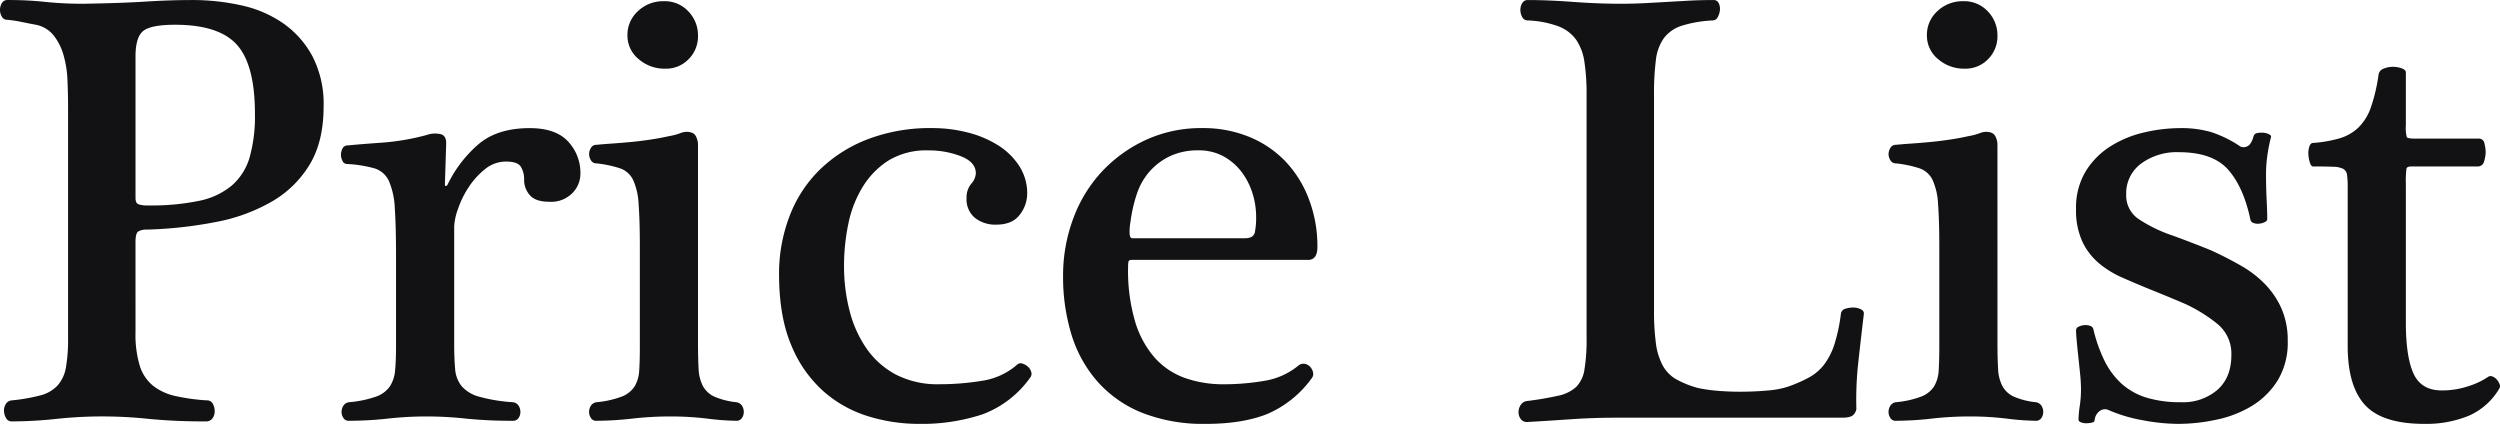 <svg xmlns="http://www.w3.org/2000/svg" width="662.583" height="112.34" viewBox="0 0 662.583 112.34"><path d="M-293.97-22.632a28.392,28.392,0,0,0,1.148,8.938A11.05,11.05,0,0,0-289.3-8.446a14.722,14.722,0,0,0,5.9,2.706,53.1,53.1,0,0,0,8.282,1.148,1.719,1.719,0,0,1,1.64.9,4.211,4.211,0,0,1,.492,2.05,3.078,3.078,0,0,1-.574,1.8,1.963,1.963,0,0,1-1.722.82,149.718,149.718,0,0,1-15.17-.656,118.28,118.28,0,0,0-12.218-.656,114.362,114.362,0,0,0-12.3.656A109.868,109.868,0,0,1-326.77.984a1.611,1.611,0,0,1-1.476-.82,4.123,4.123,0,0,1-.574-1.8,3.293,3.293,0,0,1,.41-1.886,2.079,2.079,0,0,1,1.64-1.066A48.1,48.1,0,0,0-319.226-5.9a9.446,9.446,0,0,0,4.592-2.624,9.636,9.636,0,0,0,2.214-4.756,42.977,42.977,0,0,0,.574-7.872V-82.328q0-3.608-.164-7.216a27.677,27.677,0,0,0-1.066-6.642,14.853,14.853,0,0,0-2.624-5.166,8.036,8.036,0,0,0-4.674-2.788q-1.8-.328-3.772-.738a33.313,33.313,0,0,0-3.772-.574,1.611,1.611,0,0,1-1.476-.82,3.441,3.441,0,0,1-.492-1.8,3.441,3.441,0,0,1,.492-1.8,1.611,1.611,0,0,1,1.476-.82,91.349,91.349,0,0,1,10,.492,94.852,94.852,0,0,0,10.332.492q9.84-.164,16.318-.574t12.382-.41a59.537,59.537,0,0,1,12.874,1.394,31.041,31.041,0,0,1,11.152,4.756,25.18,25.18,0,0,1,7.79,8.774,27.427,27.427,0,0,1,2.952,13.284q0,9.184-3.608,15.252a28.053,28.053,0,0,1-9.922,9.84,46.788,46.788,0,0,1-14.842,5.494,111.645,111.645,0,0,1-18.368,2.05,4.409,4.409,0,0,0-2.378.492q-.738.492-.738,2.788Zm0-35.588q0,1.312.738,1.64a7.54,7.54,0,0,0,2.706.328,61.939,61.939,0,0,0,13.448-1.23,19.522,19.522,0,0,0,8.692-4.1,15.733,15.733,0,0,0,4.674-7.462,40.143,40.143,0,0,0,1.394-11.48q0-12.956-4.756-18.286t-16.4-5.33q-6.4,0-8.446,1.64t-2.05,6.724Zm84.46,38.376q0,4.1.246,6.888a8.2,8.2,0,0,0,1.722,4.592,9.418,9.418,0,0,0,4.592,2.788A43.8,43.8,0,0,0-193.93-4.1a2.1,2.1,0,0,1,1.476.9,3.032,3.032,0,0,1,.492,1.722,2.763,2.763,0,0,1-.492,1.558A1.656,1.656,0,0,1-193.93.82,119.55,119.55,0,0,1-206.394.246a98.1,98.1,0,0,0-10.332-.574A94.231,94.231,0,0,0-227.14.246,94.231,94.231,0,0,1-237.554.82a1.509,1.509,0,0,1-1.312-.738,2.763,2.763,0,0,1-.492-1.558,3.031,3.031,0,0,1,.492-1.722,2.1,2.1,0,0,1,1.476-.9,29.188,29.188,0,0,0,7.134-1.476,7.513,7.513,0,0,0,3.69-2.706,9.159,9.159,0,0,0,1.394-4.264q.246-2.542.246-6.314V-42.8q0-8.036-.328-12.71a20.3,20.3,0,0,0-1.558-7.216,6.183,6.183,0,0,0-3.854-3.362,33.129,33.129,0,0,0-7.216-1.148,1.313,1.313,0,0,1-1.23-.82,3.639,3.639,0,0,1-.41-1.64,3.639,3.639,0,0,1,.41-1.64,1.435,1.435,0,0,1,1.394-.82q3.28-.328,9.1-.738a62.319,62.319,0,0,0,11.89-2.05,6.471,6.471,0,0,1,3.772-.164q1.476.492,1.312,2.788l-.328,10.5q0,.328.164.41t.492-.246a33.029,33.029,0,0,1,8.446-10.988q5-4.1,13.366-4.1,6.888,0,10.168,3.526a12.176,12.176,0,0,1,3.28,8.61,7.309,7.309,0,0,1-2.132,5.084,7.872,7.872,0,0,1-6.068,2.3q-3.772,0-5.248-1.8a6.085,6.085,0,0,1-1.476-3.936,6.291,6.291,0,0,0-.9-3.608q-.9-1.312-3.854-1.312a8.794,8.794,0,0,0-5.658,2.05,20.421,20.421,0,0,0-4.346,4.838,25.253,25.253,0,0,0-2.788,5.74,15.733,15.733,0,0,0-.984,4.592Zm64.616,0q0,4.1.164,6.888a10.894,10.894,0,0,0,1.148,4.592,6.567,6.567,0,0,0,3.034,2.788A19.823,19.823,0,0,0-134.726-4.1a2.1,2.1,0,0,1,1.476.9,3.031,3.031,0,0,1,.492,1.722A2.763,2.763,0,0,1-133.25.082a1.656,1.656,0,0,1-1.476.738,67.22,67.22,0,0,1-7.708-.574,80.689,80.689,0,0,0-9.676-.574,89.857,89.857,0,0,0-10.25.574,84.232,84.232,0,0,1-9.594.574,1.509,1.509,0,0,1-1.312-.738,2.763,2.763,0,0,1-.492-1.558,3.032,3.032,0,0,1,.492-1.722,2.1,2.1,0,0,1,1.476-.9,25.718,25.718,0,0,0,6.642-1.476A7.042,7.042,0,0,0-161.7-8.282a9.106,9.106,0,0,0,1.23-4.264q.164-2.542.164-6.314v-26.4q0-7.052-.328-11.316a17.422,17.422,0,0,0-1.476-6.478,6.061,6.061,0,0,0-3.444-3.034A30.418,30.418,0,0,0-171.79-67.4a1.611,1.611,0,0,1-1.476-.82,3.164,3.164,0,0,1-.492-1.64,3.164,3.164,0,0,1,.492-1.64,1.611,1.611,0,0,1,1.476-.82q1.64-.164,4.018-.328t5-.41q2.624-.246,5.33-.656t4.838-.9a16.487,16.487,0,0,0,2.87-.738,5.1,5.1,0,0,1,1.722-.41q1.968,0,2.542,1.148a4.805,4.805,0,0,1,.574,2.132ZM-153.586-92.5a10.45,10.45,0,0,1-7.052-2.542,8,8,0,0,1-2.952-6.314,8.451,8.451,0,0,1,2.788-6.4,9.667,9.667,0,0,1,6.888-2.624,8.5,8.5,0,0,1,6.478,2.706,9.131,9.131,0,0,1,2.542,6.478,8.52,8.52,0,0,1-2.46,6.15A8.3,8.3,0,0,1-153.586-92.5Zm47.4,52.316a46.925,46.925,0,0,0,1.476,11.89,30.952,30.952,0,0,0,4.51,10,22.005,22.005,0,0,0,7.79,6.888,24.061,24.061,0,0,0,11.48,2.542,69.232,69.232,0,0,0,11.234-.9,18.313,18.313,0,0,0,9.266-4.182,1.4,1.4,0,0,1,1.476-.41,3.937,3.937,0,0,1,1.476.82,2.944,2.944,0,0,1,.9,1.394,1.577,1.577,0,0,1-.246,1.476A27.071,27.071,0,0,1-69.454-.9,51.405,51.405,0,0,1-86.51,1.64,45.455,45.455,0,0,1-99.63-.328a32.245,32.245,0,0,1-11.89-6.56,33,33,0,0,1-8.61-12.218q-3.28-7.626-3.28-18.942a42.412,42.412,0,0,1,2.706-15.17,34.423,34.423,0,0,1,7.872-12.3,37.489,37.489,0,0,1,12.71-8.2,46.331,46.331,0,0,1,17.384-3.034A37.415,37.415,0,0,1-73.472-75.6a27.98,27.98,0,0,1,8.036,3.362,18.127,18.127,0,0,1,5.658,5.494,13.247,13.247,0,0,1,2.132,7.38,9.135,9.135,0,0,1-1.968,5.576q-1.968,2.624-6.232,2.624a8.667,8.667,0,0,1-5.658-1.8,6.376,6.376,0,0,1-2.214-5.248,5.693,5.693,0,0,1,1.23-3.772,4.47,4.47,0,0,0,1.23-2.788q0-2.952-3.936-4.51a23.421,23.421,0,0,0-8.692-1.558A19.246,19.246,0,0,0-94.3-68.224a21.523,21.523,0,0,0-6.888,6.97,30.088,30.088,0,0,0-3.854,9.84A54.777,54.777,0,0,0-106.19-40.18Zm76.26-1.64q-.82,0-.9.574a10.061,10.061,0,0,0-.082,1.394A47.891,47.891,0,0,0-29.028-25.42a25.579,25.579,0,0,0,5.248,9.594,19.409,19.409,0,0,0,8.036,5.33A30.255,30.255,0,0,0-5.658-8.856a63.8,63.8,0,0,0,10.824-.9,18.905,18.905,0,0,0,9.02-4.018,2.076,2.076,0,0,1,1.722-.492,2.492,2.492,0,0,1,1.476.82,3.149,3.149,0,0,1,.738,1.476,1.775,1.775,0,0,1-.328,1.476A28.18,28.18,0,0,1,5.986-.984Q-.574,1.64-10.25,1.64A44.266,44.266,0,0,1-27.224-1.312,31.365,31.365,0,0,1-39.032-9.594,33.885,33.885,0,0,1-45.92-22.058a52.054,52.054,0,0,1-2.214-15.5,43.077,43.077,0,0,1,2.706-15.252A36.967,36.967,0,0,1-37.8-65.272a37.26,37.26,0,0,1,11.644-8.364,35.067,35.067,0,0,1,14.924-3.116A32.072,32.072,0,0,1,1.312-74.374a27.742,27.742,0,0,1,9.594,6.56,29.923,29.923,0,0,1,6.15,10A35,35,0,0,1,19.27-45.264q0,3.444-2.46,3.444ZM.082-47.56q2.3,0,2.624-1.64a20.373,20.373,0,0,0,.328-3.936,20.865,20.865,0,0,0-1.066-6.642,18.157,18.157,0,0,0-3.034-5.658,15.037,15.037,0,0,0-4.756-3.936,13.464,13.464,0,0,0-6.4-1.476,17.255,17.255,0,0,0-7.626,1.558,16.89,16.89,0,0,0-5.412,4.1A17.353,17.353,0,0,0-28.618-59.2a38.519,38.519,0,0,0-1.64,7.216,14.441,14.441,0,0,0-.246,3.2q.082,1.23.738,1.23ZM90.61-85.608a56.327,56.327,0,0,0-.574-8.692,13.749,13.749,0,0,0-2.214-5.9,10.334,10.334,0,0,0-4.674-3.526,26.684,26.684,0,0,0-8.118-1.558,1.586,1.586,0,0,1-1.476-.9,3.885,3.885,0,0,1-.492-1.886,3.441,3.441,0,0,1,.492-1.8,1.611,1.611,0,0,1,1.476-.82q5.248,0,11.972.492t12.628.492q3.444,0,6.478-.164t5.9-.328q2.87-.164,5.822-.328t6.4-.164a1.435,1.435,0,0,1,1.394.82,3.337,3.337,0,0,1,.328,1.8,4.722,4.722,0,0,1-.574,1.886,1.474,1.474,0,0,1-1.312.9,32.459,32.459,0,0,0-8.2,1.394,9.562,9.562,0,0,0-4.756,3.28,12.472,12.472,0,0,0-2.132,5.822,70.184,70.184,0,0,0-.492,9.184v57.072a65.175,65.175,0,0,0,.492,8.774,17.078,17.078,0,0,0,1.8,5.9,9.372,9.372,0,0,0,3.608,3.69,26.086,26.086,0,0,0,5.74,2.3,41.865,41.865,0,0,0,5.166.738q2.87.246,5.986.246,3.936,0,7.38-.328A22.422,22.422,0,0,0,143.91-8.2a37.236,37.236,0,0,0,5.658-2.46,12.834,12.834,0,0,0,4.018-3.444,18.031,18.031,0,0,0,2.706-5.33,45.077,45.077,0,0,0,1.722-8.118,1.579,1.579,0,0,1,1.148-1.312,6.7,6.7,0,0,1,2.132-.328,4.211,4.211,0,0,1,2.05.492,1.171,1.171,0,0,1,.738,1.312q-.82,6.888-1.476,12.874A90.254,90.254,0,0,0,162.114-2.3,2.763,2.763,0,0,1,161.458-.9q-.656.9-3.116.9H98.81q-6.4,0-12.3.41t-11.644.738a1.963,1.963,0,0,1-1.722-.82,3.078,3.078,0,0,1-.574-1.8,3.461,3.461,0,0,1,.574-1.886,2.321,2.321,0,0,1,1.722-1.066,83.156,83.156,0,0,0,8.2-1.394,10.194,10.194,0,0,0,4.756-2.3,8.259,8.259,0,0,0,2.214-4.592,47.991,47.991,0,0,0,.574-8.446V-85.608Zm108.9,65.764q0,4.1.164,6.888a10.894,10.894,0,0,0,1.148,4.592,6.567,6.567,0,0,0,3.034,2.788A19.823,19.823,0,0,0,209.674-4.1a2.1,2.1,0,0,1,1.476.9,3.031,3.031,0,0,1,.492,1.722A2.763,2.763,0,0,1,211.15.082a1.656,1.656,0,0,1-1.476.738,67.22,67.22,0,0,1-7.708-.574,80.689,80.689,0,0,0-9.676-.574,89.857,89.857,0,0,0-10.25.574,84.232,84.232,0,0,1-9.594.574,1.509,1.509,0,0,1-1.312-.738,2.763,2.763,0,0,1-.492-1.558,3.032,3.032,0,0,1,.492-1.722,2.1,2.1,0,0,1,1.476-.9,25.718,25.718,0,0,0,6.642-1.476A7.042,7.042,0,0,0,182.7-8.282a9.106,9.106,0,0,0,1.23-4.264q.164-2.542.164-6.314v-26.4q0-7.052-.328-11.316a17.422,17.422,0,0,0-1.476-6.478,6.061,6.061,0,0,0-3.444-3.034A30.418,30.418,0,0,0,172.61-67.4a1.611,1.611,0,0,1-1.476-.82,3.164,3.164,0,0,1-.492-1.64,3.164,3.164,0,0,1,.492-1.64,1.611,1.611,0,0,1,1.476-.82q1.64-.164,4.018-.328t5-.41q2.624-.246,5.33-.656t4.838-.9a16.487,16.487,0,0,0,2.87-.738,5.1,5.1,0,0,1,1.722-.41q1.968,0,2.542,1.148a4.805,4.805,0,0,1,.574,2.132ZM190.814-92.5a10.45,10.45,0,0,1-7.052-2.542,8,8,0,0,1-2.952-6.314,8.451,8.451,0,0,1,2.788-6.4,9.667,9.667,0,0,1,6.888-2.624,8.5,8.5,0,0,1,6.478,2.706,9.131,9.131,0,0,1,2.542,6.478,8.52,8.52,0,0,1-2.46,6.15A8.3,8.3,0,0,1,190.814-92.5Zm81.18,18.2a41.55,41.55,0,0,0-.9,4.428,36.128,36.128,0,0,0-.41,5.576q0,3.116.164,6.478t.164,5.166q0,.492-.656.82a4.208,4.208,0,0,1-1.476.41,3.242,3.242,0,0,1-1.476-.164,1.244,1.244,0,0,1-.82-.738q-1.8-8.692-5.9-13.366t-13.12-4.674a15.909,15.909,0,0,0-10,3.034,9.728,9.728,0,0,0-3.936,8.118,7.526,7.526,0,0,0,3.28,6.56,37.835,37.835,0,0,0,8.692,4.264q2.3.82,5.494,2.05t5.166,2.05q4.264,1.968,7.954,4.1a27.9,27.9,0,0,1,6.4,5,22.208,22.208,0,0,1,4.264,6.478,20.945,20.945,0,0,1,1.558,8.364A19.246,19.246,0,0,1,273.8-9.922,20.794,20.794,0,0,1,267.074-3.2a29.585,29.585,0,0,1-9.348,3.69A48.253,48.253,0,0,1,247.394,1.64a52.049,52.049,0,0,1-9.512-.984A39.546,39.546,0,0,1,228.7-2.132a2.361,2.361,0,0,0-2.05.328,3.422,3.422,0,0,0-1.394,2.46q0,.492-.738.656a7.166,7.166,0,0,1-1.558.164,3.714,3.714,0,0,1-1.312-.246q-.656-.246-.656-.738a27.12,27.12,0,0,1,.328-3.608,30.278,30.278,0,0,0,.328-4.264,42.519,42.519,0,0,0-.246-4.346q-.246-2.378-.492-4.674t-.41-4.1q-.164-1.8-.164-2.624a1.051,1.051,0,0,1,.656-.984,4.208,4.208,0,0,1,1.476-.41,3.707,3.707,0,0,1,1.558.164,1.254,1.254,0,0,1,.9.9,39.341,39.341,0,0,0,2.952,8.364,20.451,20.451,0,0,0,4.51,6.068,17.518,17.518,0,0,0,6.56,3.69,30.684,30.684,0,0,0,9.266,1.23,13.9,13.9,0,0,0,9.594-3.28q3.69-3.28,3.69-9.184a10.149,10.149,0,0,0-3.69-8.282,40.333,40.333,0,0,0-8.61-5.33q-2.3-.984-4.674-1.968t-4.838-1.968q-3.608-1.476-7.134-3.034A25.472,25.472,0,0,1,226.32-41a16.986,16.986,0,0,1-4.346-5.74,19.77,19.77,0,0,1-1.64-8.528,18.63,18.63,0,0,1,2.542-10,20.583,20.583,0,0,1,6.56-6.642,28.832,28.832,0,0,1,8.938-3.69,42.49,42.49,0,0,1,9.676-1.148,28.1,28.1,0,0,1,8.118,1.066,31,31,0,0,1,7.79,3.854,2.129,2.129,0,0,0,1.722-.082q1.066-.41,1.722-2.706a1.123,1.123,0,0,1,.984-.82,5.518,5.518,0,0,1,1.64-.082,4.208,4.208,0,0,1,1.476.41Q272.158-74.784,271.994-74.292Zm35.752,49.036q0,9.184,2.05,13.612t7.462,4.428a21.926,21.926,0,0,0,7.134-1.148,19.846,19.846,0,0,0,5.166-2.46,1.2,1.2,0,0,1,1.148-.082,2.791,2.791,0,0,1,1.148.82,4.094,4.094,0,0,1,.738,1.23,1.2,1.2,0,0,1-.082,1.148,17.473,17.473,0,0,1-8.118,7.216A29.736,29.736,0,0,1,312.666,1.64q-11.152,0-15.744-5T292.33-19.024V-61.172a23.167,23.167,0,0,0-.164-3.116,2.138,2.138,0,0,0-.984-1.64,6.047,6.047,0,0,0-2.706-.574q-1.886-.082-5.33-.082-.492,0-.82-.984a8.675,8.675,0,0,1-.41-2.132,5.455,5.455,0,0,1,.246-2.132q.328-.984.984-.984a33.515,33.515,0,0,0,7.052-1.23,12.273,12.273,0,0,0,5-2.87,13.835,13.835,0,0,0,3.28-5.33,46.482,46.482,0,0,0,2.05-8.774,1.96,1.96,0,0,1,1.312-1.476,6.178,6.178,0,0,1,2.46-.492,6.578,6.578,0,0,1,2.378.41q1.066.41,1.066,1.066v14.1a9.582,9.582,0,0,0,.246,3.034q.246.41,2.05.41H327.1a1.465,1.465,0,0,1,1.476,1.312,9.638,9.638,0,0,1,.328,2.3,8.666,8.666,0,0,1-.41,2.378,1.691,1.691,0,0,1-1.722,1.394H309.222q-1.148,0-1.312.574a26.971,26.971,0,0,0-.164,4.182Z" transform="translate(329.886 110.7)" fill="#121214"/></svg>